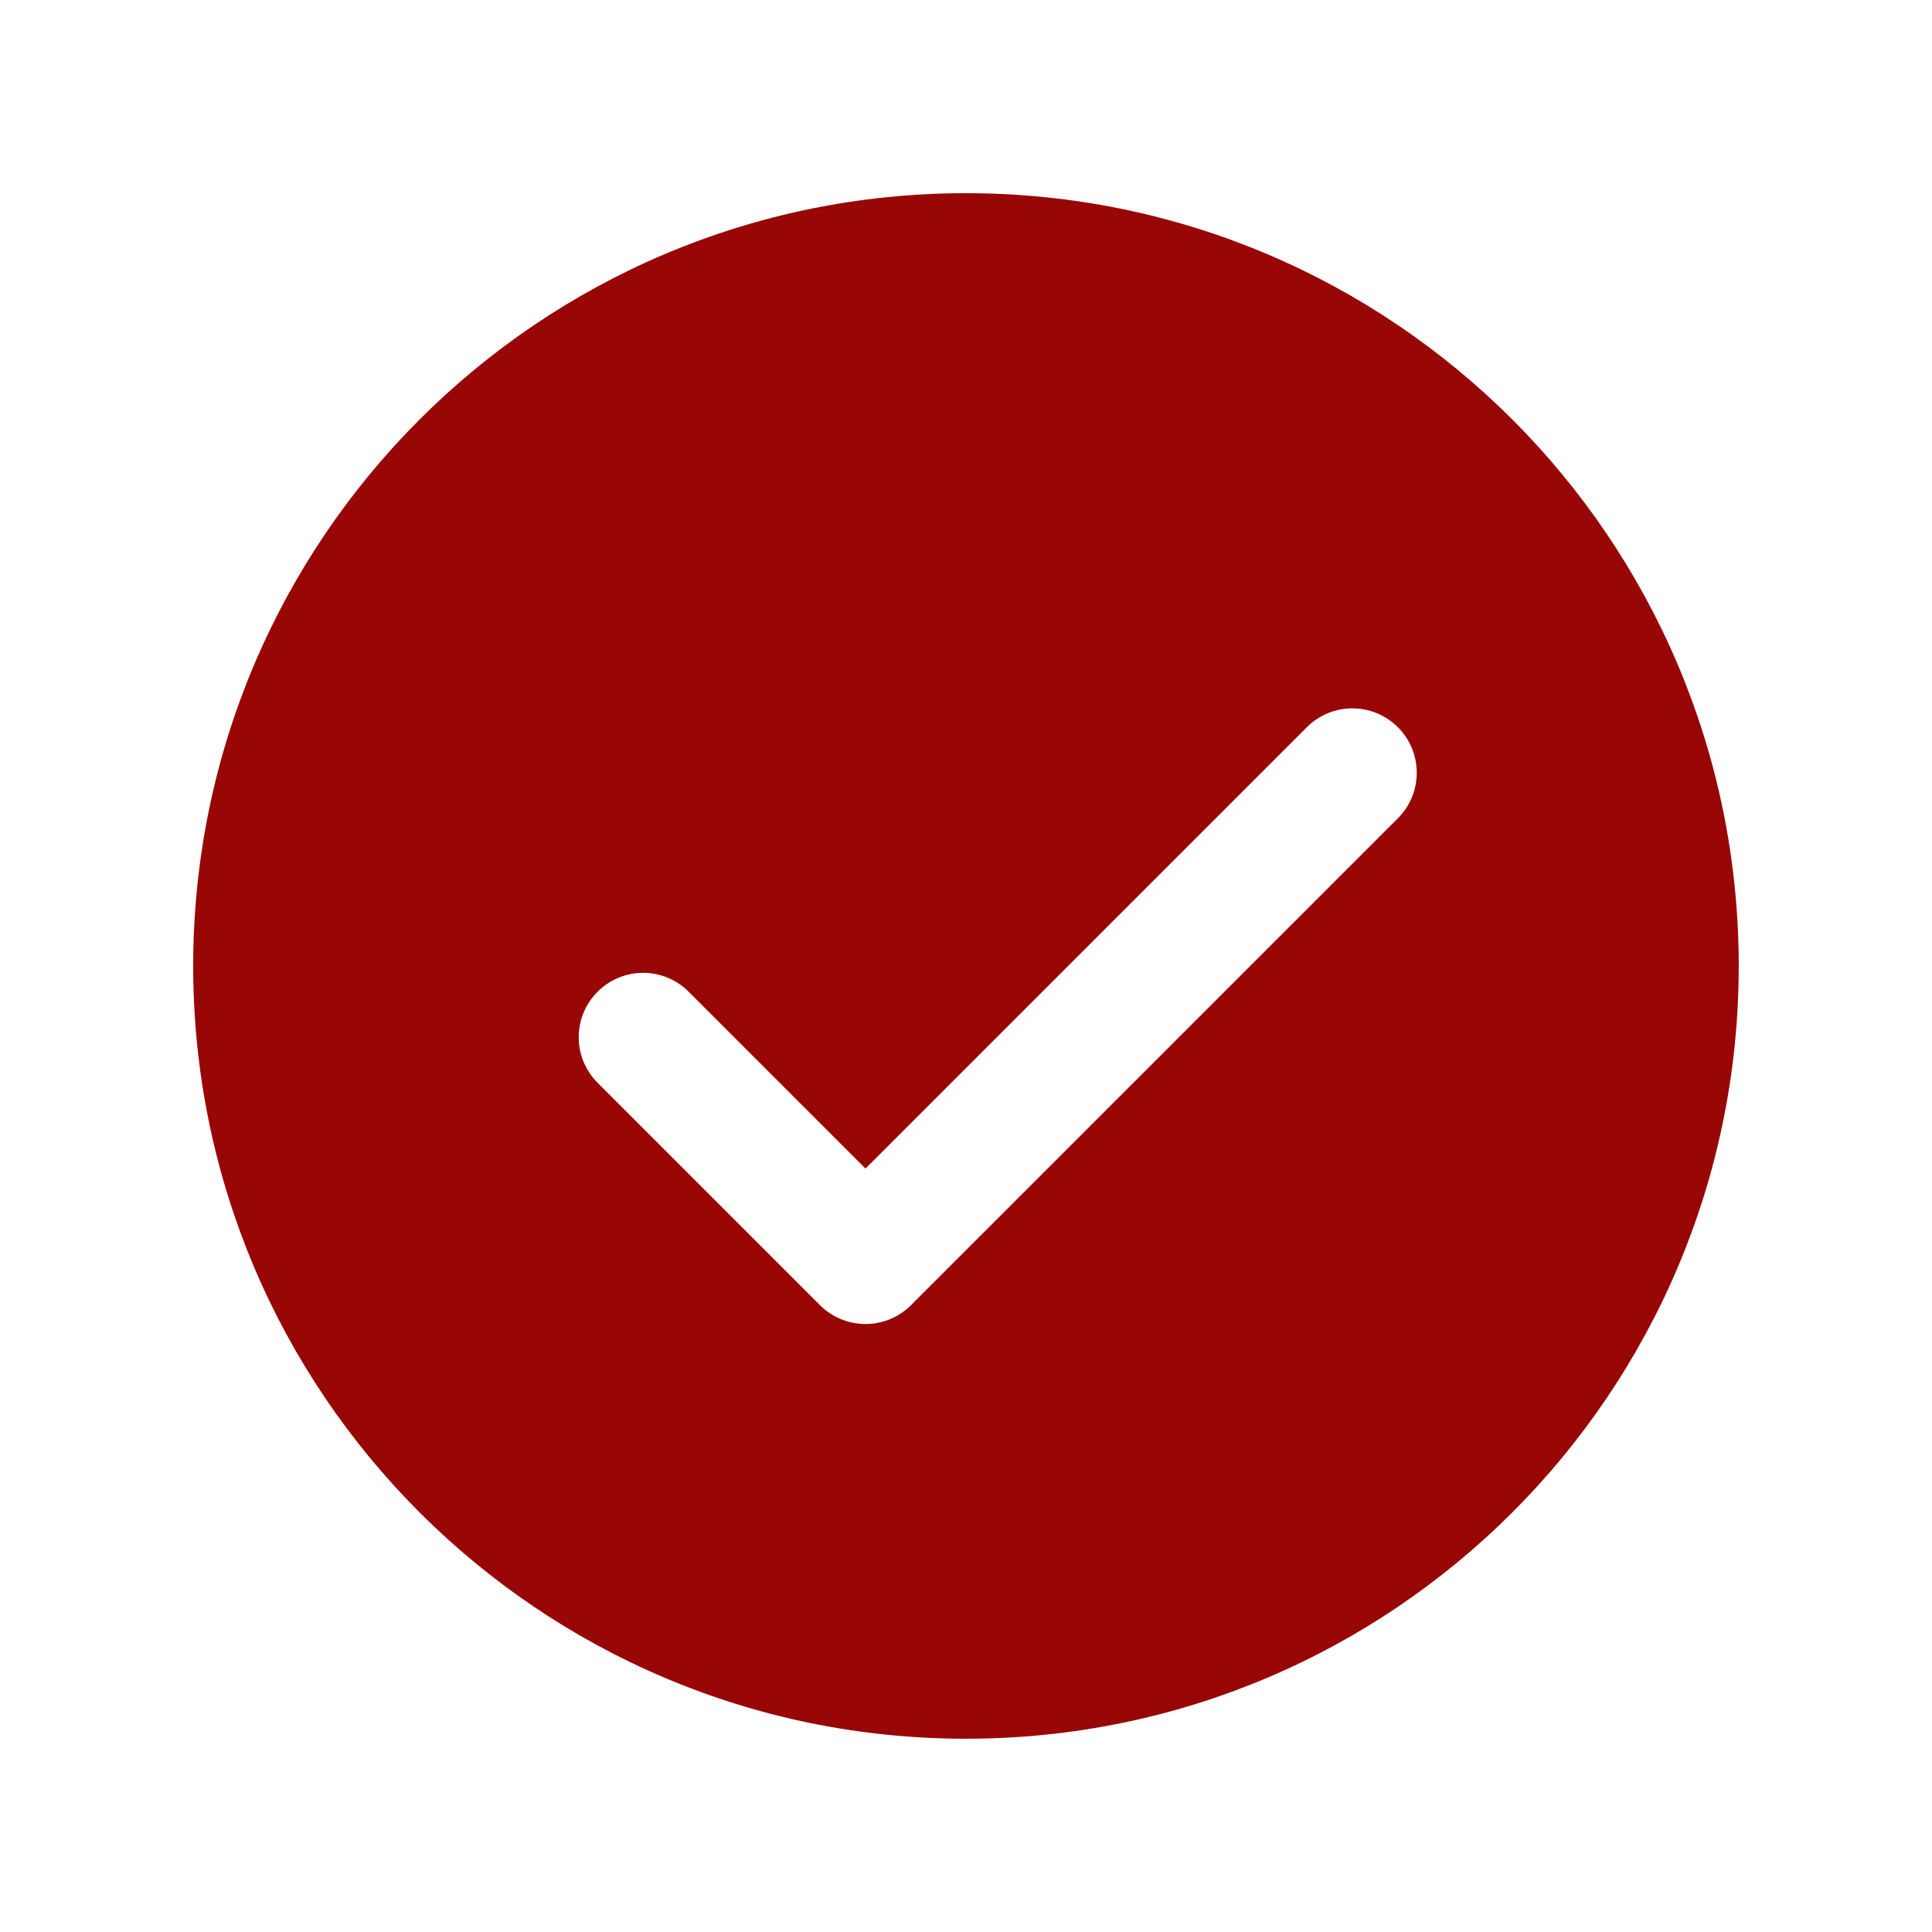 <?xml version="1.0" encoding="UTF-8"?> <svg xmlns="http://www.w3.org/2000/svg" xmlns:xlink="http://www.w3.org/1999/xlink" viewBox="0,0,256,256" width="30px" height="30px"><g fill="#980606" fill-rule="nonzero" stroke="none" stroke-width="1" stroke-linecap="butt" stroke-linejoin="miter" stroke-miterlimit="10" stroke-dasharray="" stroke-dashoffset="0" font-family="none" font-weight="none" font-size="none" text-anchor="none" style="mix-blend-mode: normal"><g transform="scale(8.533,8.533)"><path d="M15,3c-6.627,0 -12,5.373 -12,12c0,6.627 5.373,12 12,12c6.627,0 12,-5.373 12,-12c0,-6.627 -5.373,-12 -12,-12zM21.707,12.707l-7.56,7.56c-0.188,0.188 -0.442,0.293 -0.707,0.293c-0.265,0 -0.52,-0.105 -0.707,-0.293l-3.453,-3.453c-0.391,-0.391 -0.391,-1.023 0,-1.414c0.391,-0.391 1.023,-0.391 1.414,0l2.746,2.746l6.853,-6.853c0.391,-0.391 1.023,-0.391 1.414,0c0.391,0.391 0.391,1.023 0,1.414z"></path></g></g></svg> 